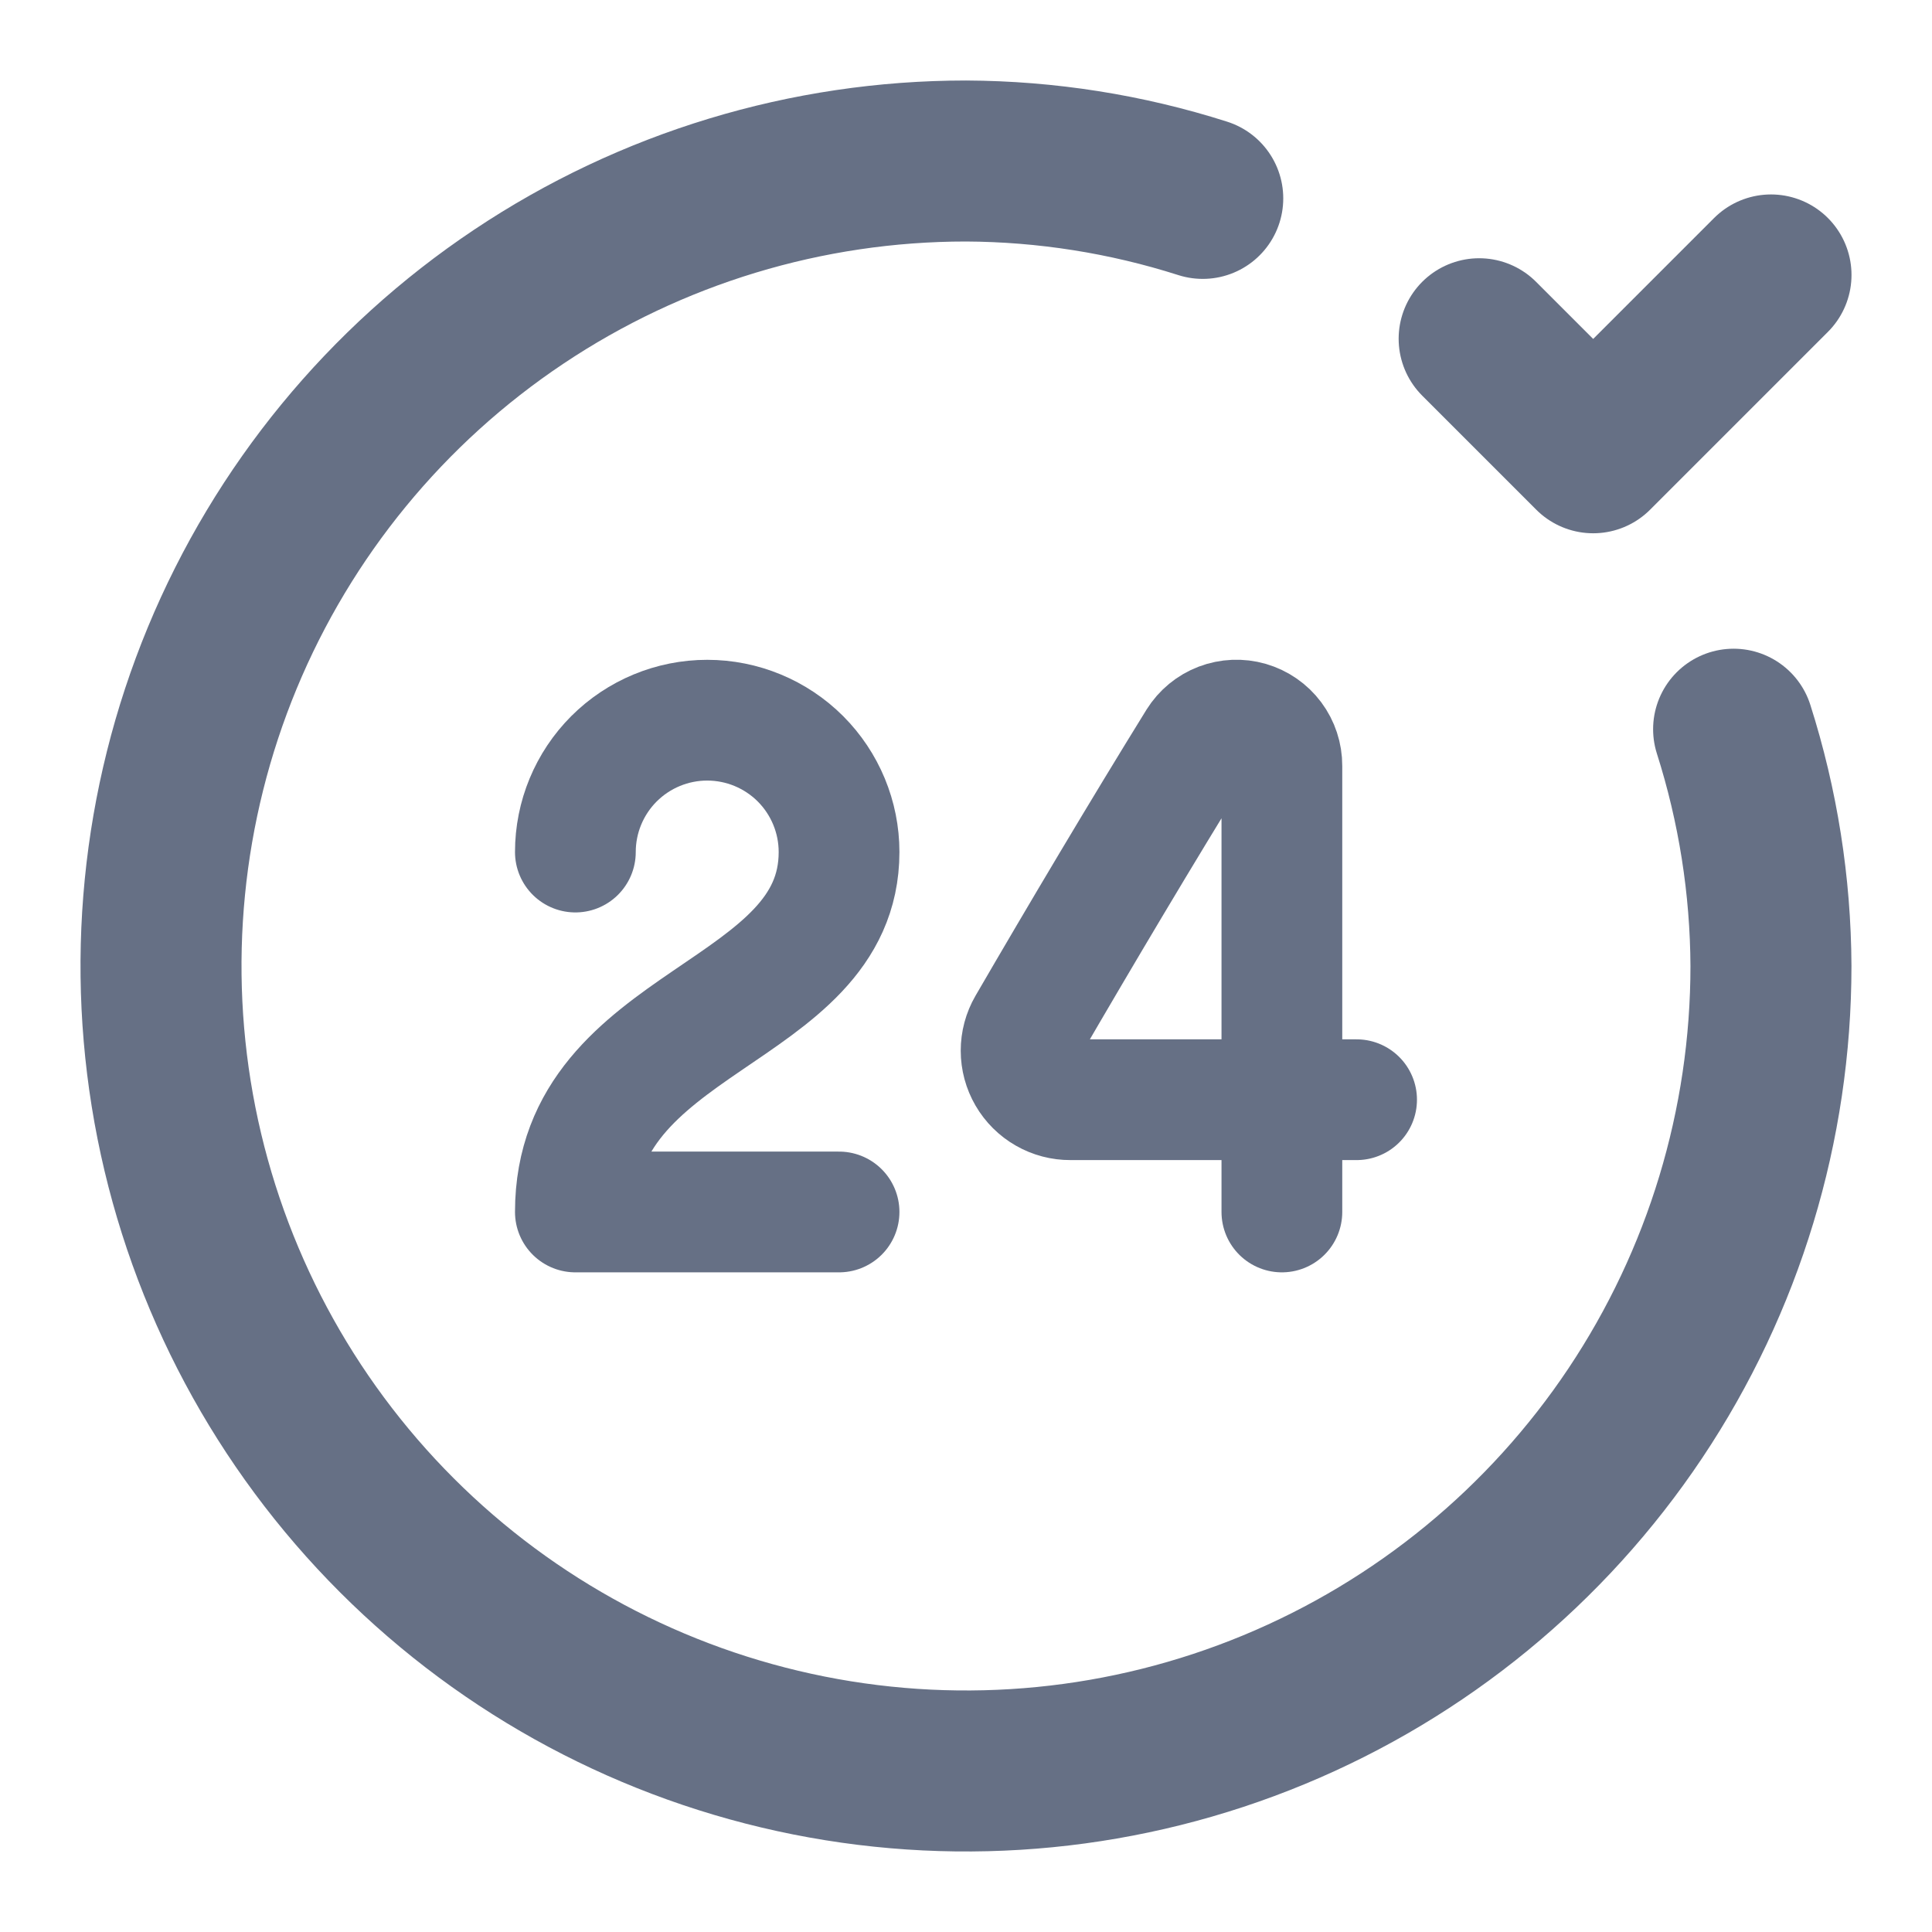 <?xml version="1.0" encoding="UTF-8"?> <svg xmlns="http://www.w3.org/2000/svg" width="48" height="48" viewBox="0 0 48 48" fill="none"> <path d="M43.071 18.117C43.677 20.02 43.99 22.003 43.999 24C43.999 27.955 42.826 31.822 40.629 35.111C38.431 38.4 35.308 40.963 31.653 42.477C27.999 43.991 23.977 44.387 20.098 43.615C16.218 42.843 12.655 40.939 9.858 38.142C7.061 35.345 5.156 31.781 4.384 27.901C3.613 24.022 4.009 20.001 5.522 16.346C7.036 12.692 9.6 9.568 12.889 7.371C16.177 5.173 20.044 4 24 4C25.996 4.009 27.98 4.322 29.882 4.929" stroke="#667085" stroke-width="4" stroke-linecap="round" stroke-linejoin="round"></path> <path d="M44 6.831L39.582 11.249L36.749 8.416" stroke="#667085" stroke-width="4" stroke-linecap="round" stroke-linejoin="round"></path> <path d="M14.295 21.169C14.295 20.3 14.64 19.467 15.254 18.852C15.869 18.238 16.702 17.893 17.57 17.893C18.439 17.893 19.272 18.238 19.887 18.852C20.501 19.467 20.846 20.3 20.846 21.169C20.846 25.262 14.295 25.262 14.295 30.111H20.846" stroke="#667085" stroke-width="3" stroke-linecap="round" stroke-linejoin="round"></path> <path d="M31.848 30.111V19.026C31.849 18.781 31.77 18.541 31.623 18.344C31.476 18.147 31.268 18.004 31.032 17.935C30.796 17.867 30.544 17.878 30.314 17.965C30.084 18.053 29.89 18.213 29.759 18.422C28.366 20.675 26.846 23.233 25.533 25.493C25.425 25.679 25.369 25.89 25.369 26.104C25.369 26.319 25.426 26.53 25.534 26.715C25.642 26.901 25.797 27.055 25.983 27.161C26.169 27.268 26.38 27.323 26.595 27.322H33.704" stroke="#667085" stroke-width="3" stroke-linecap="round" stroke-linejoin="round"></path> </svg> 